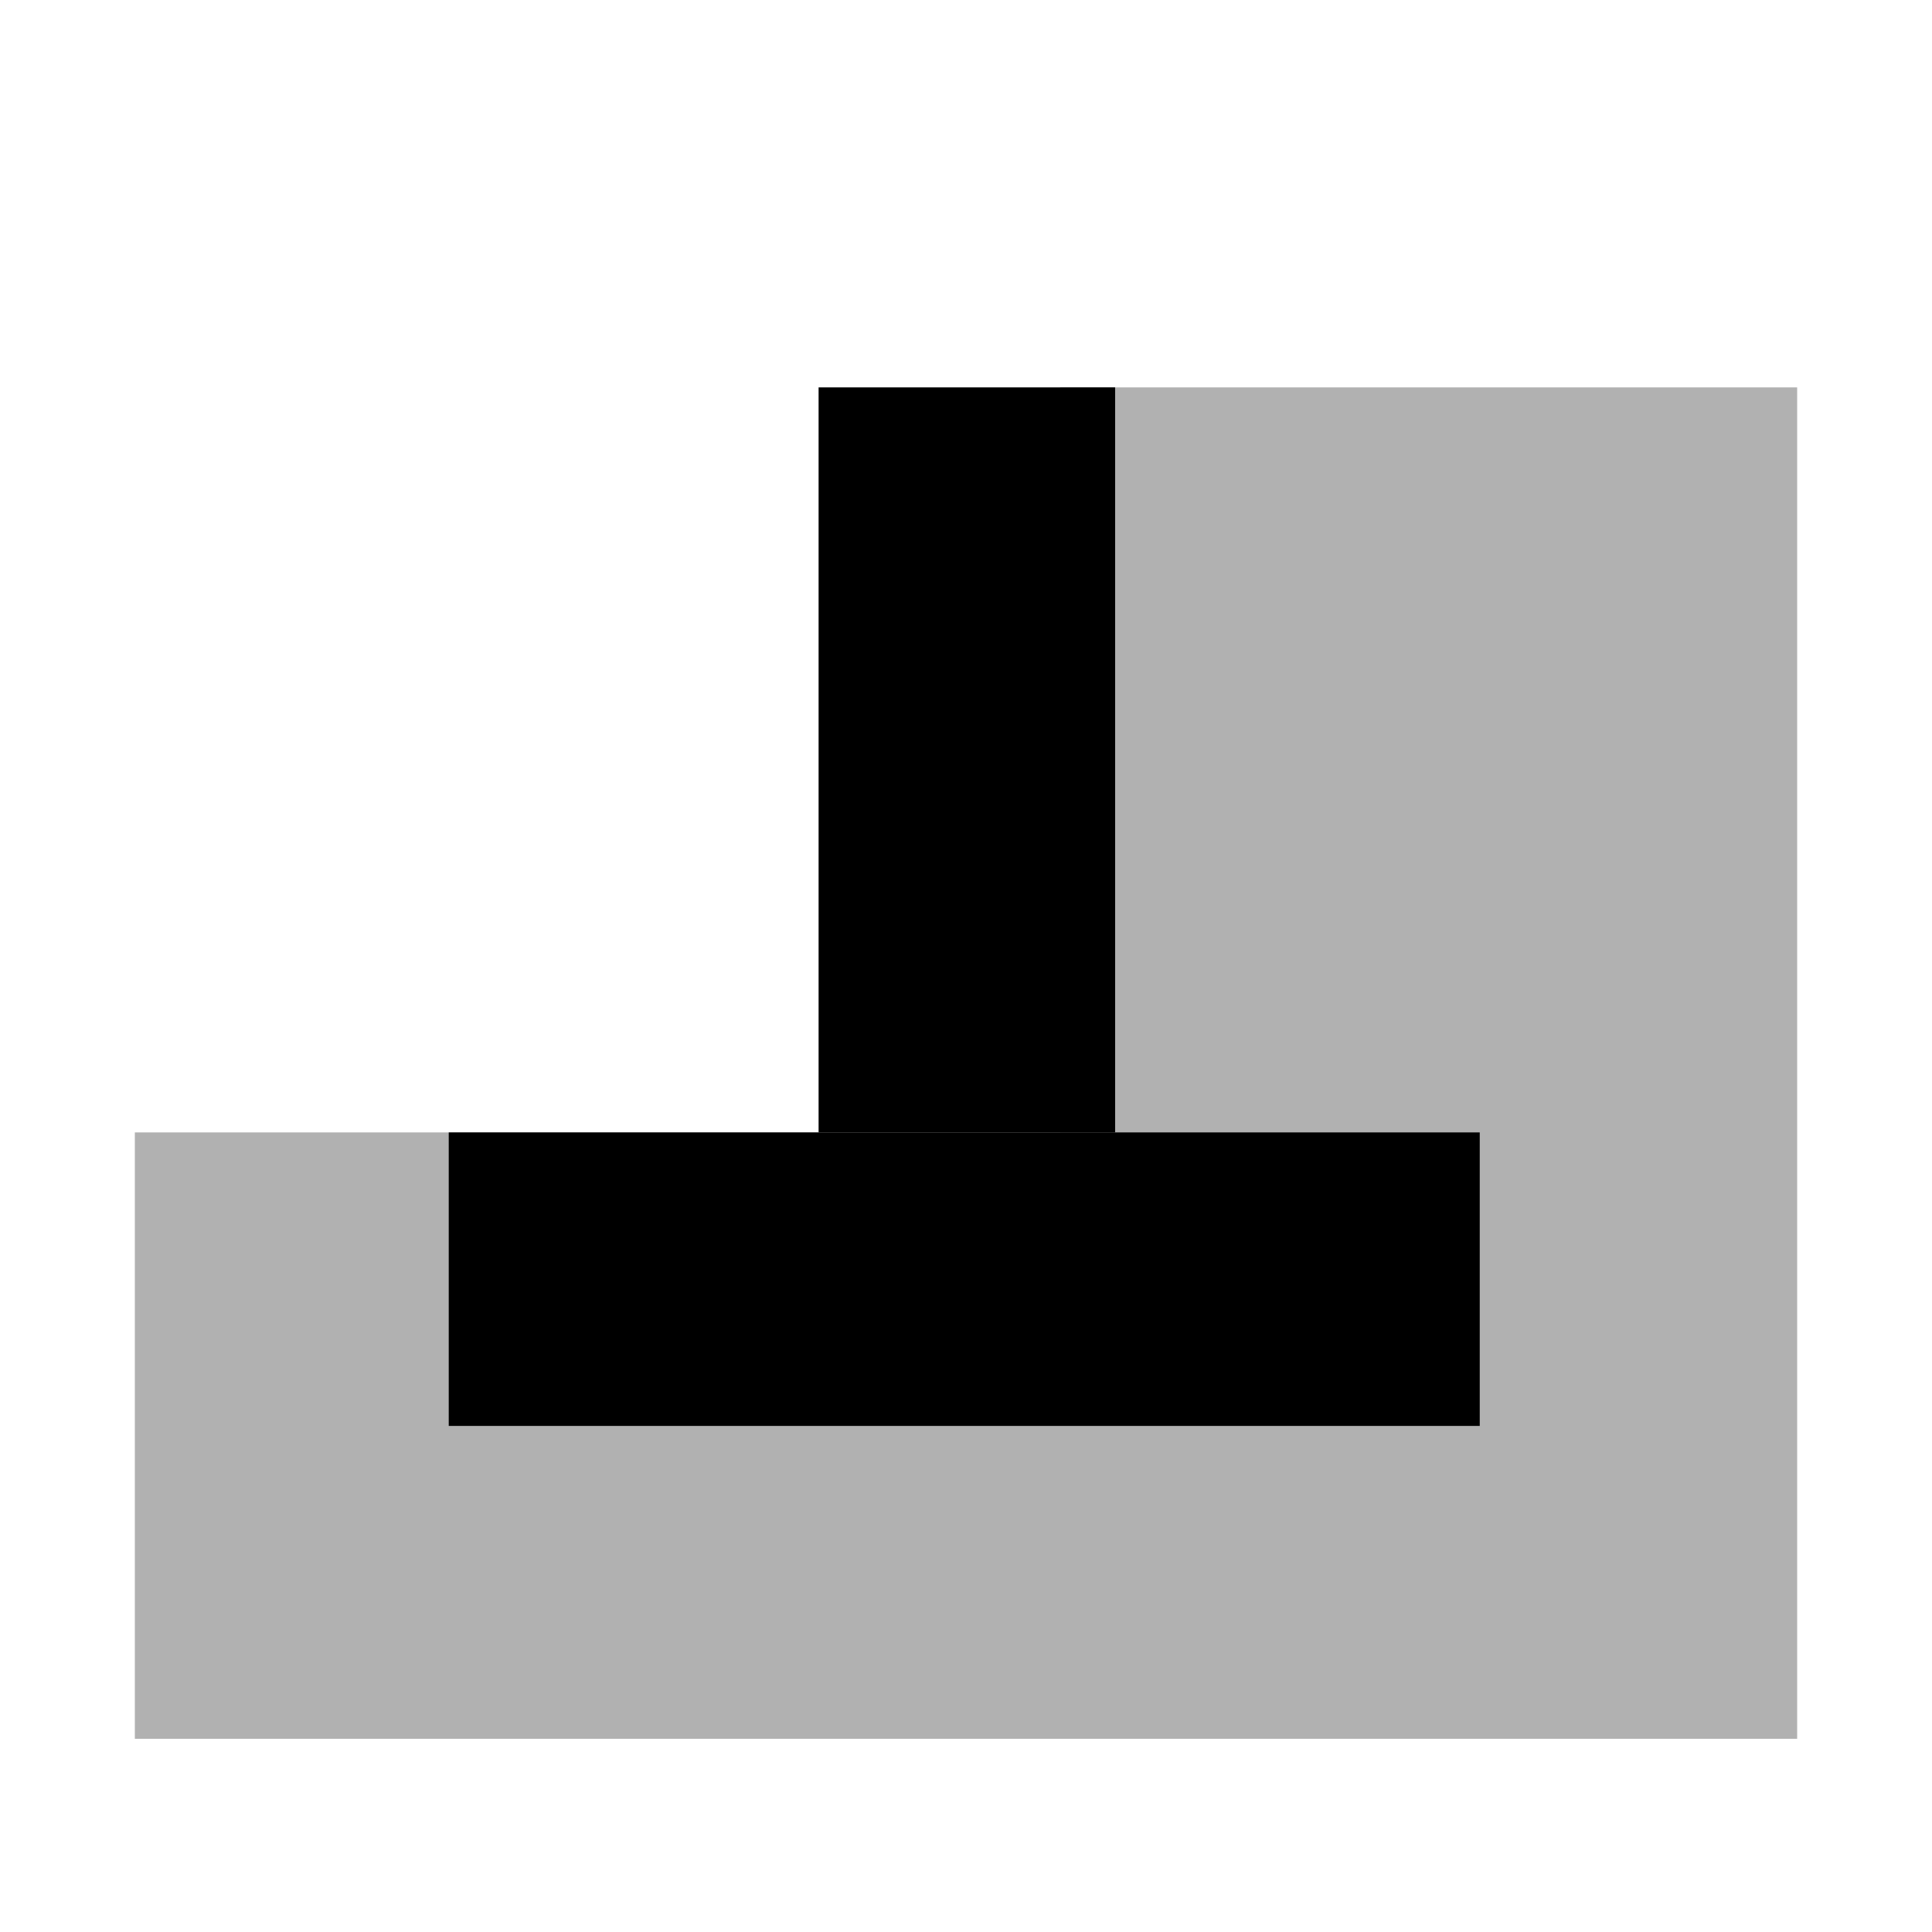 <svg xmlns="http://www.w3.org/2000/svg" xmlns:xlink="http://www.w3.org/1999/xlink" width="200" zoomAndPan="magnify" viewBox="0 0 150 150" height="200" preserveAspectRatio="xMidYMid meet" version="1.0"><defs><clipPath id="e61d0ce7e4"><path d="M 10.469 87.918 L 139.258 87.918 L 139.258 135 L 10.469 135 Z M 10.469 87.918 " clip-rule="nonzero"/></clipPath><clipPath id="c508f5fa4b"><path d="M 82.312 30.074 L 139.531 30.074 L 139.531 135 L 82.312 135 Z M 82.312 30.074 " clip-rule="nonzero"/></clipPath><clipPath id="28fb811e21"><path d="M 63.555 30.074 L 86.578 30.074 L 86.578 87.918 L 63.555 87.918 Z M 63.555 30.074 " clip-rule="nonzero"/></clipPath><clipPath id="011550b99b"><path d="M 34.84 87.918 L 114.887 87.918 L 114.887 110.707 L 34.84 110.707 Z M 34.84 87.918 " clip-rule="nonzero"/></clipPath></defs><g clip-path="url(#e61d0ce7e4)"><path fill="#b1b1b1" d="M 10.469 87.918 L 139.258 87.918 L 139.258 135 L 10.469 135 Z M 10.469 87.918 " fill-opacity="1" fill-rule="nonzero"/></g><g clip-path="url(#c508f5fa4b)"><path fill="#b1b1b1" d="M 82.312 30.074 L 139.531 30.074 L 139.531 135 L 82.312 135 Z M 82.312 30.074 " fill-opacity="1" fill-rule="nonzero"/></g><g clip-path="url(#28fb811e21)"><path fill="#000000" d="M 63.555 30.074 L 86.578 30.074 L 86.578 87.918 L 63.555 87.918 Z M 63.555 30.074 " fill-opacity="1" fill-rule="nonzero"/></g><g clip-path="url(#011550b99b)"><path fill="#000000" d="M 34.84 87.918 L 114.887 87.918 L 114.887 110.707 L 34.84 110.707 Z M 34.84 87.918 " fill-opacity="1" fill-rule="nonzero"/></g></svg>